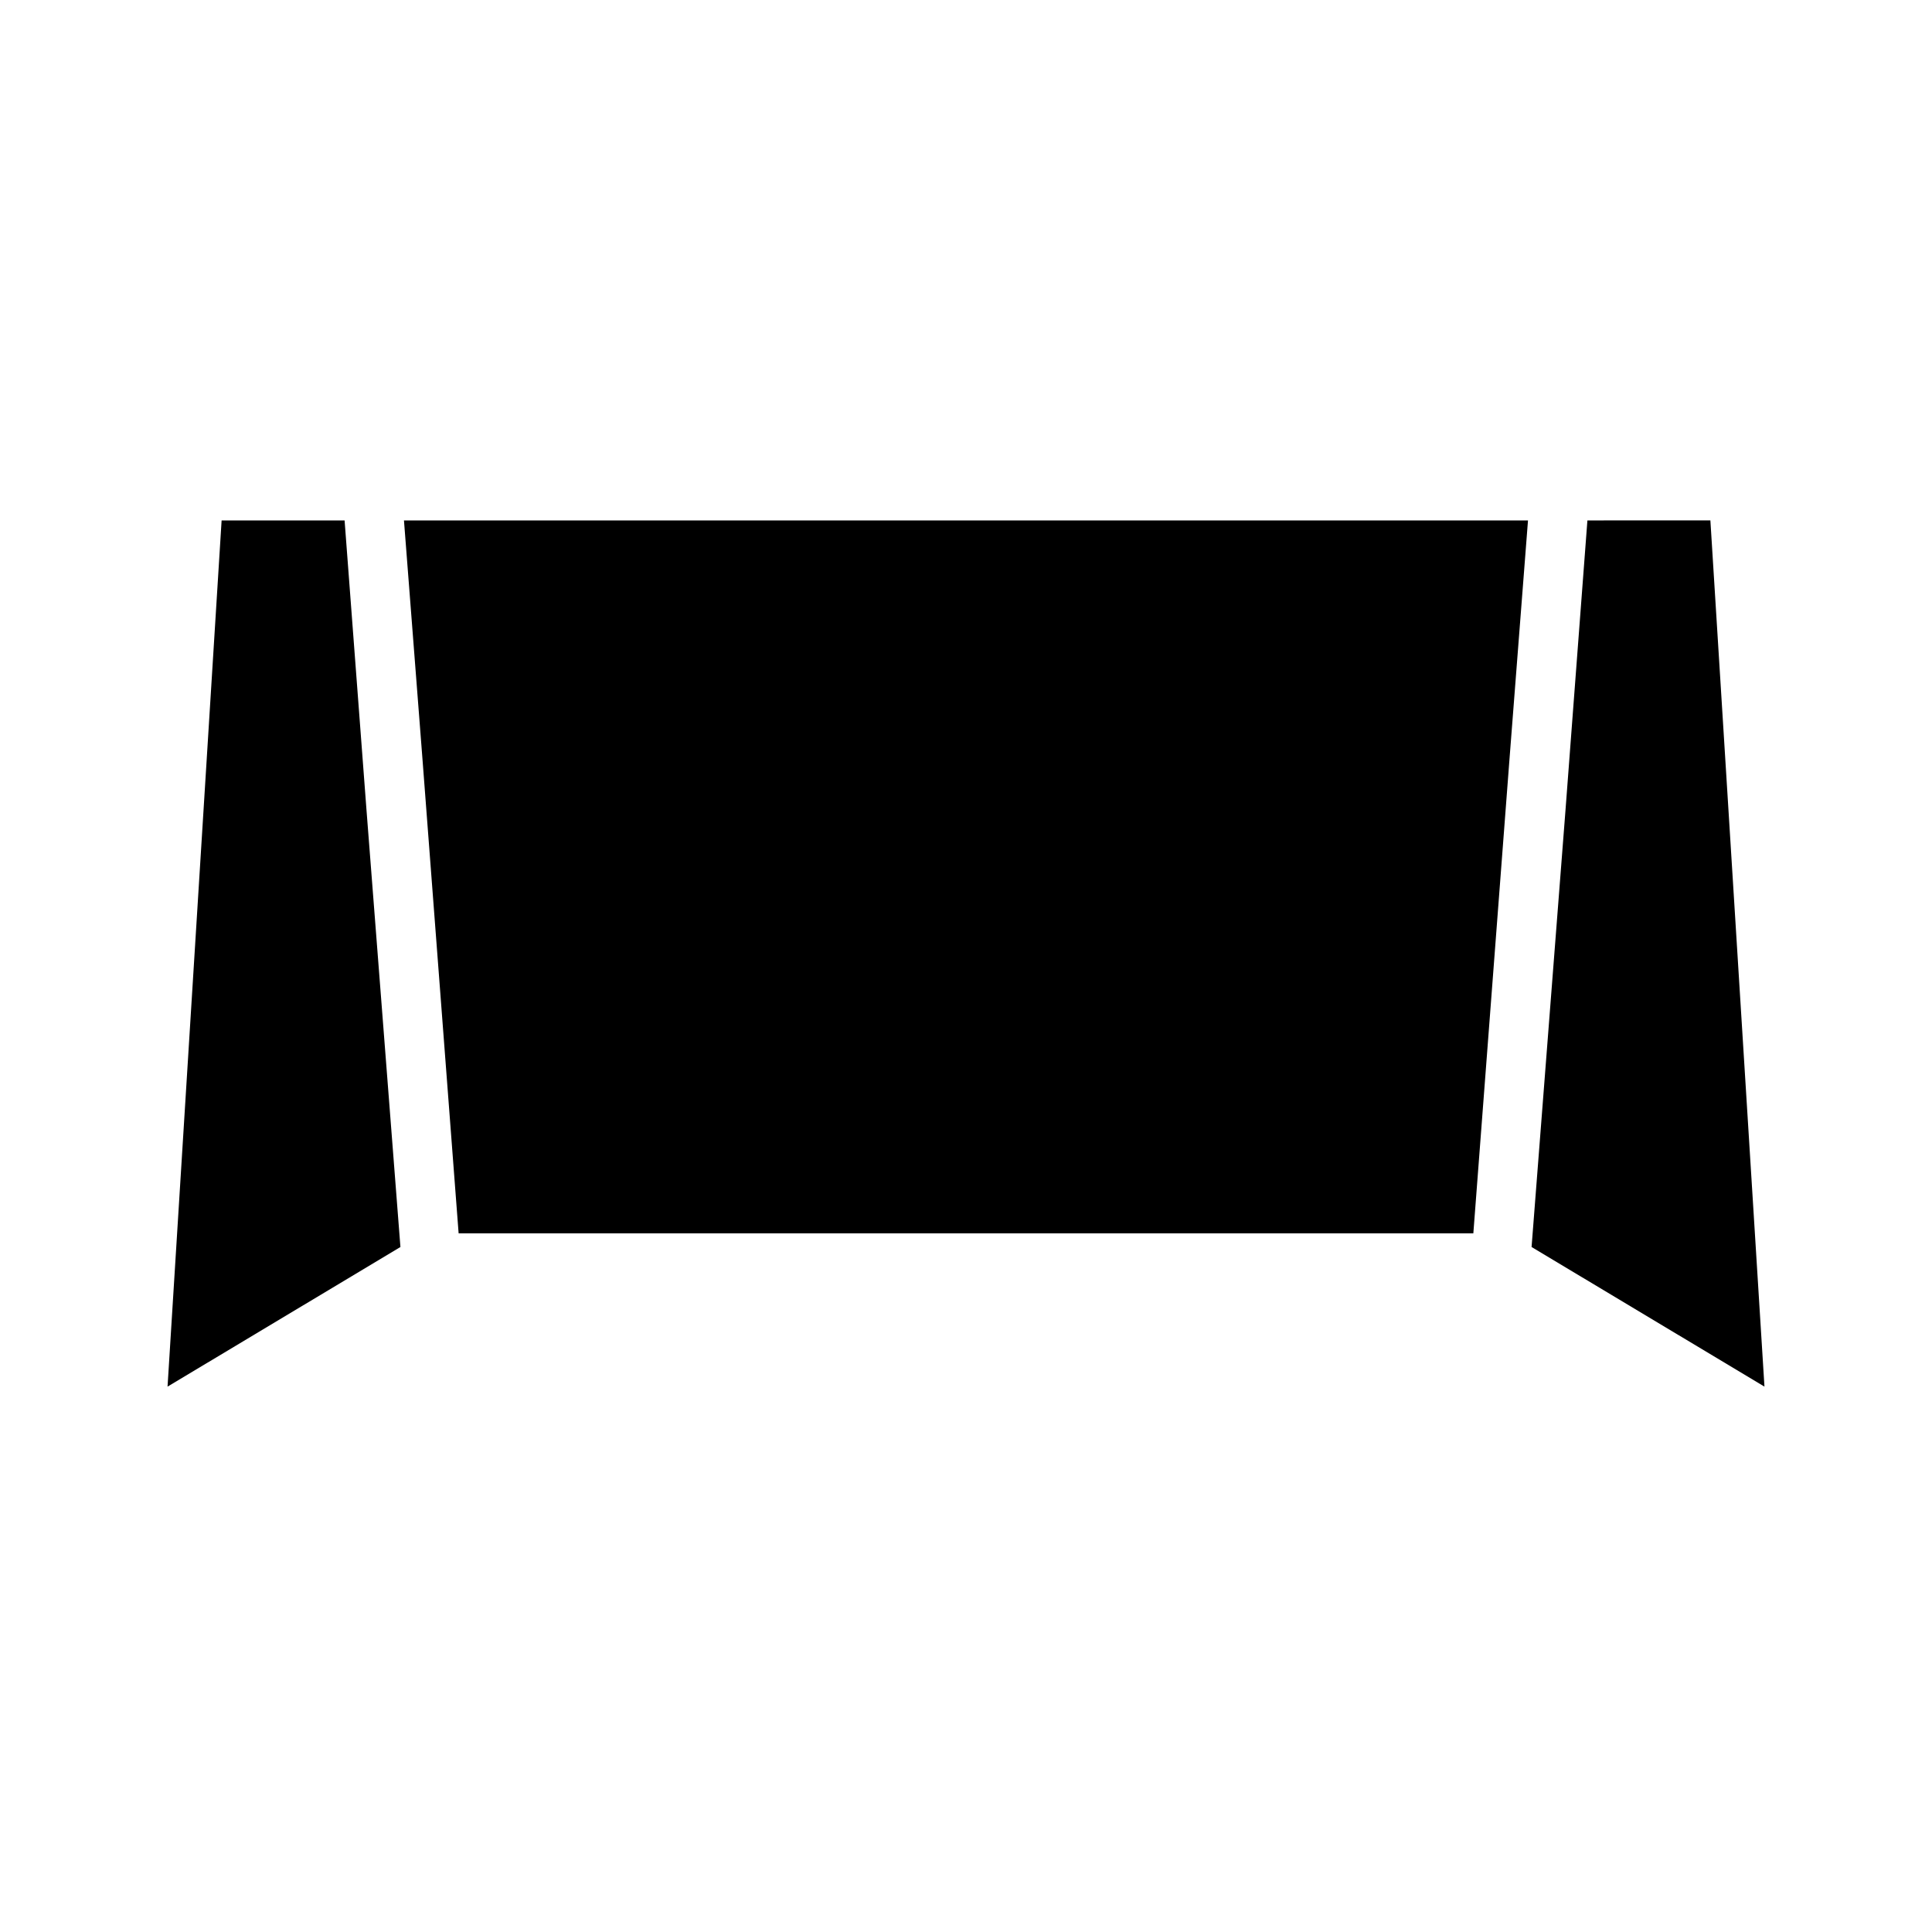 <?xml version="1.0" encoding="UTF-8"?>
<!-- Uploaded to: ICON Repo, www.iconrepo.com, Generator: ICON Repo Mixer Tools -->
<svg fill="#000000" width="800px" height="800px" version="1.1" viewBox="144 144 512 512" xmlns="http://www.w3.org/2000/svg">
 <g>
  <path d="m235.32 281.92h-32.59l-14.328 229.55 61.715-36.996-8.973-115.56z"/>
  <path d="m564.68 281.92-5.824 76.988-8.973 115.56 61.715 36.996-14.328-229.55z"/>
  <path d="m265.54 470.85h268.91l9.602-125.95 4.883-62.977h-297.88l4.883 62.977z"/>
 </g>
</svg>